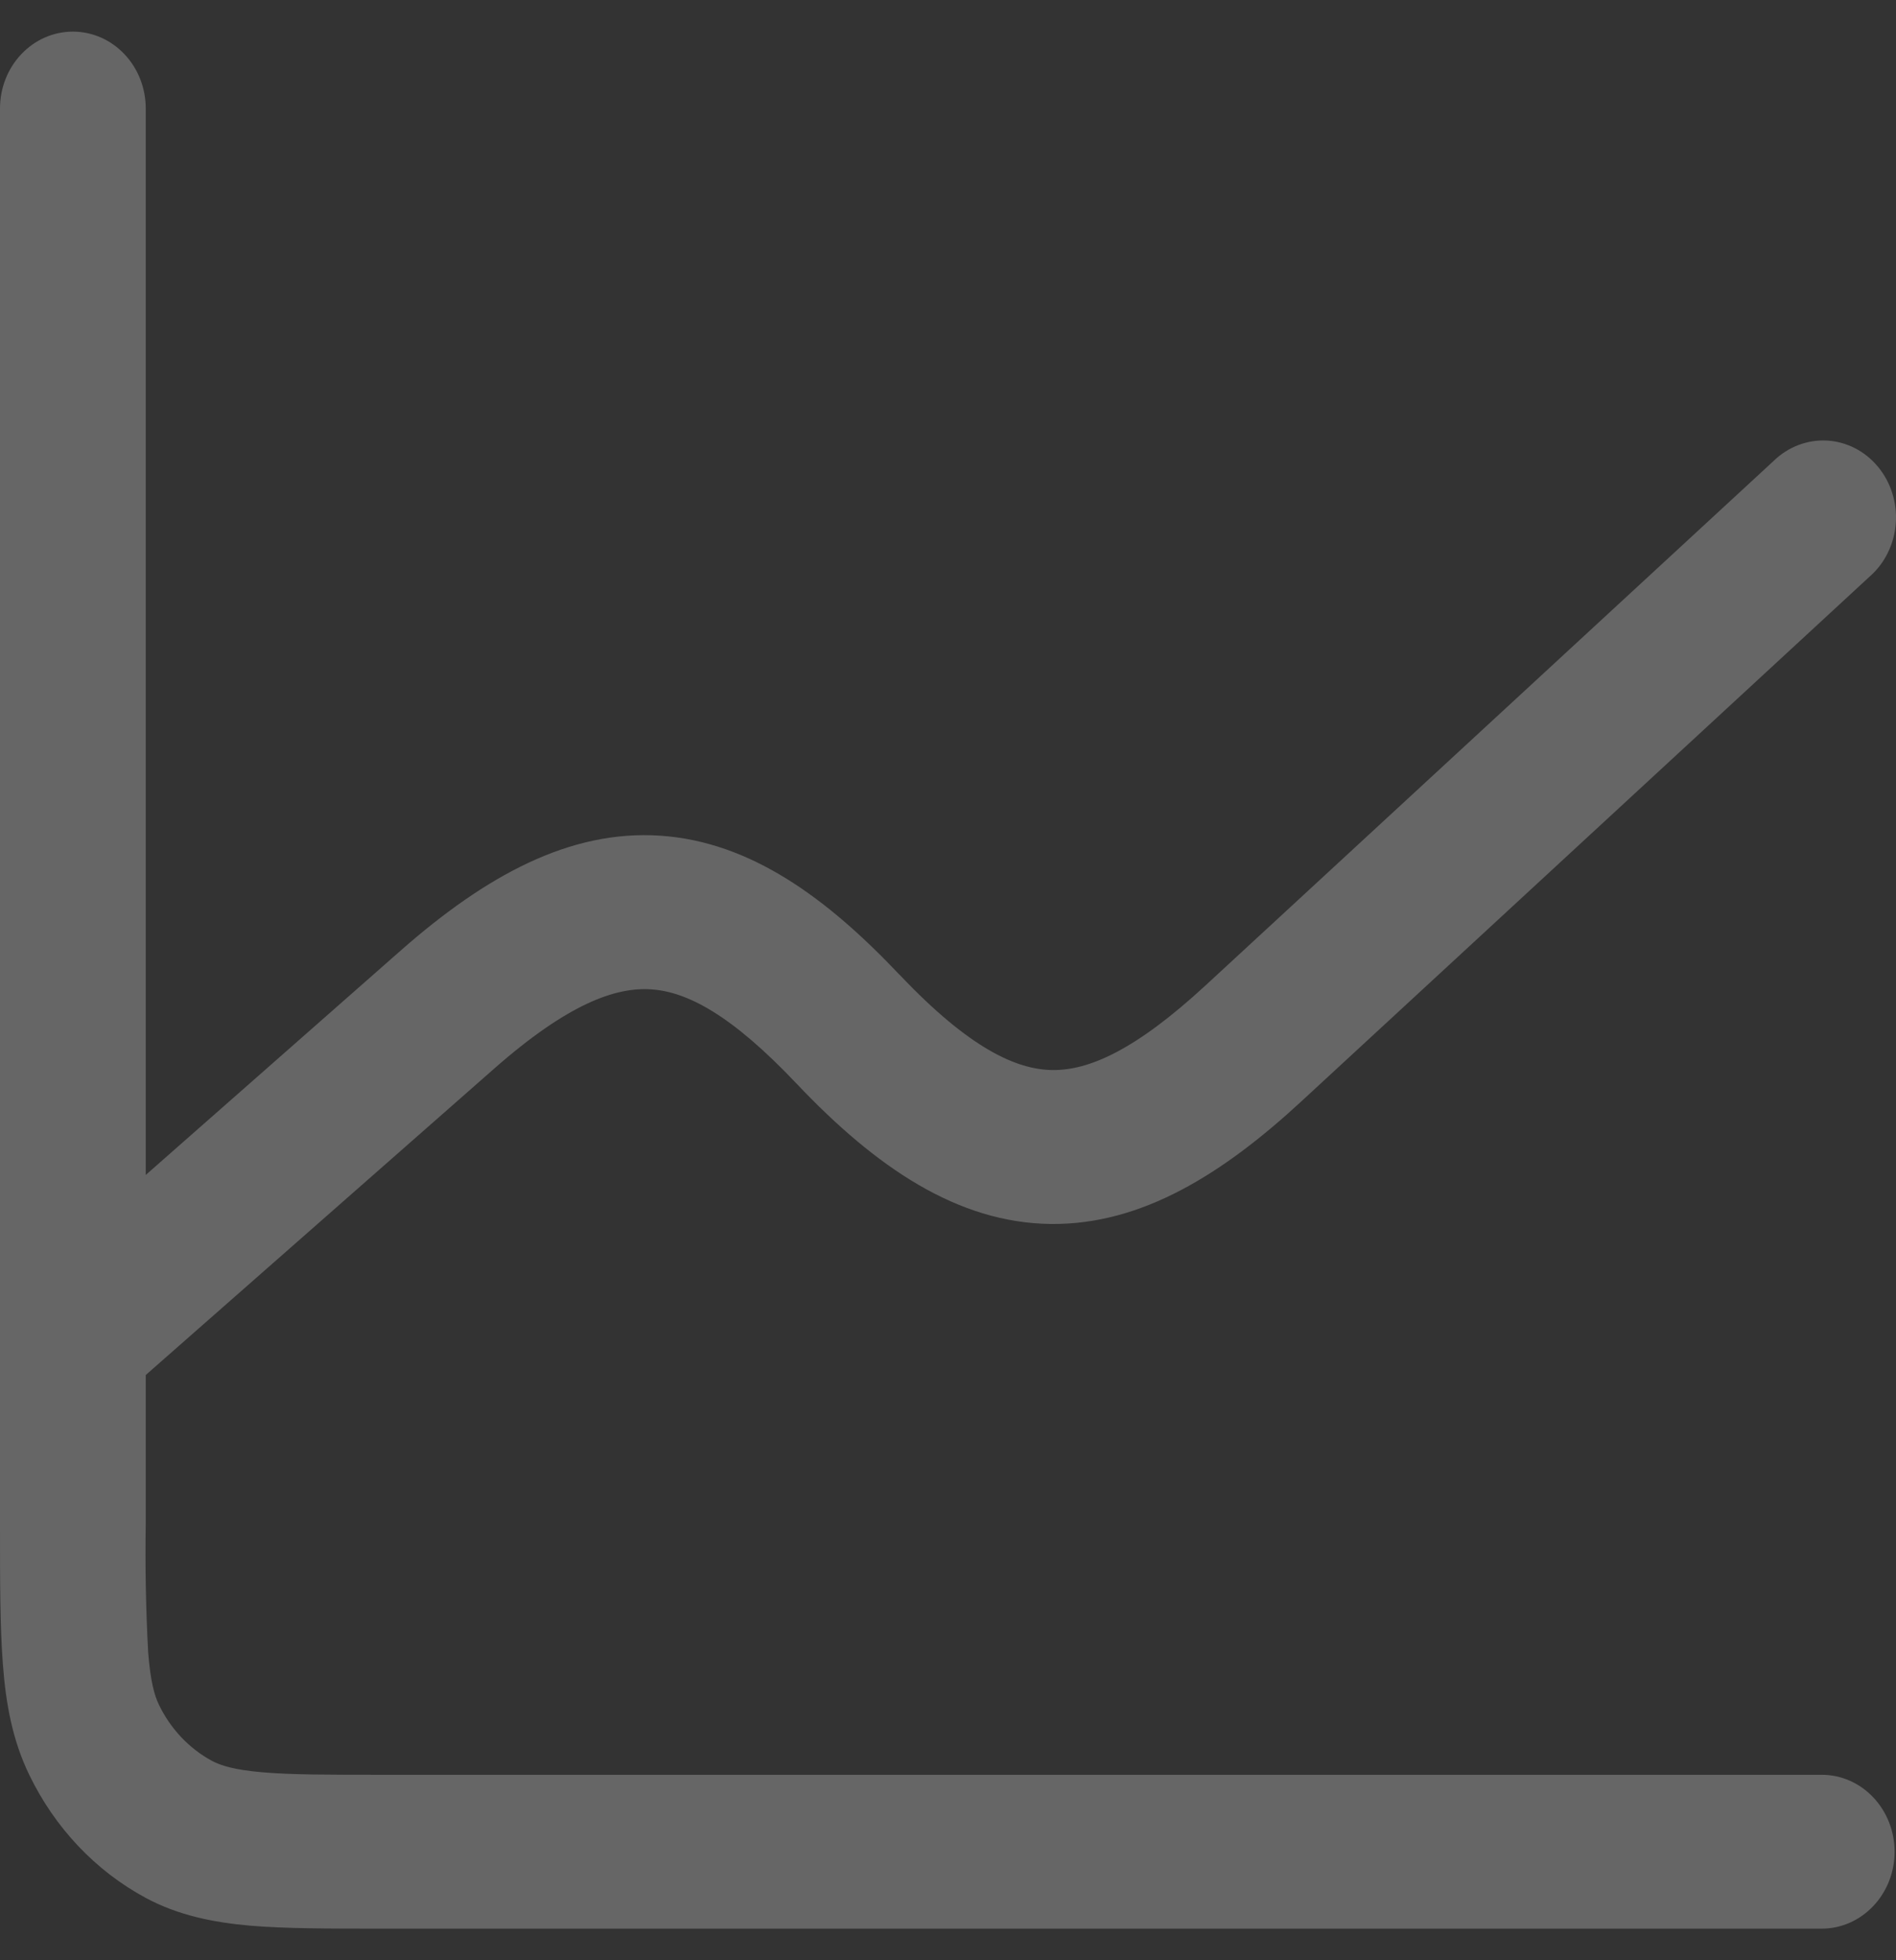 <svg width="30" height="31" viewBox="0 0 30 31" fill="none" xmlns="http://www.w3.org/2000/svg">
<rect x="0" y="0" width="30" height="31" fill="#333333" stroke="none"/>
<path opacity="0.25" d="M2.306 1.716C2.306 1.393 2.185 1.084 1.968 0.856C1.752 0.628 1.459 0.5 1.153 0.5C0.847 0.5 0.554 0.628 0.338 0.856C0.121 1.084 0 1.393 0 1.716V24.143C0 25.011 -4.29523e-08 25.732 0.046 26.324C0.092 26.94 0.197 27.518 0.461 28.064C0.866 28.904 1.512 29.587 2.308 30.015C2.826 30.292 3.374 30.401 3.957 30.453C4.517 30.5 5.202 30.5 6.02 30.5H28.825C29.131 30.5 29.424 30.372 29.64 30.143C29.856 29.916 29.978 29.606 29.978 29.284C29.978 28.961 29.856 28.652 29.64 28.424C29.424 28.195 29.131 28.067 28.825 28.067H6.068C5.19 28.067 4.6 28.067 4.146 28.027C3.705 27.989 3.494 27.921 3.354 27.847C2.993 27.652 2.699 27.341 2.515 26.96C2.444 26.814 2.38 26.59 2.344 26.125C2.308 25.449 2.295 24.771 2.306 24.094V21.745L7.82 16.899C8.995 15.866 9.747 15.608 10.303 15.646C10.872 15.683 11.573 16.049 12.598 17.131L12.609 17.142C13.865 18.467 15.155 19.337 16.619 19.356C18.07 19.375 19.36 18.555 20.597 17.412L29.584 9.117C29.703 9.013 29.8 8.886 29.871 8.741C29.942 8.597 29.984 8.44 29.996 8.278C30.009 8.116 29.99 7.953 29.941 7.799C29.893 7.645 29.816 7.503 29.714 7.381C29.613 7.258 29.489 7.159 29.351 7.088C29.213 7.017 29.062 6.976 28.908 6.967C28.755 6.959 28.601 6.983 28.456 7.038C28.311 7.093 28.178 7.178 28.065 7.288L19.078 15.581C17.962 16.611 17.226 16.93 16.649 16.922C16.087 16.914 15.347 16.588 14.239 15.42L14.229 15.411C13.086 14.204 11.877 13.312 10.449 13.216C9.012 13.119 7.682 13.854 6.345 15.028L2.306 18.581V1.716Z" fill="white"/>
</svg>
